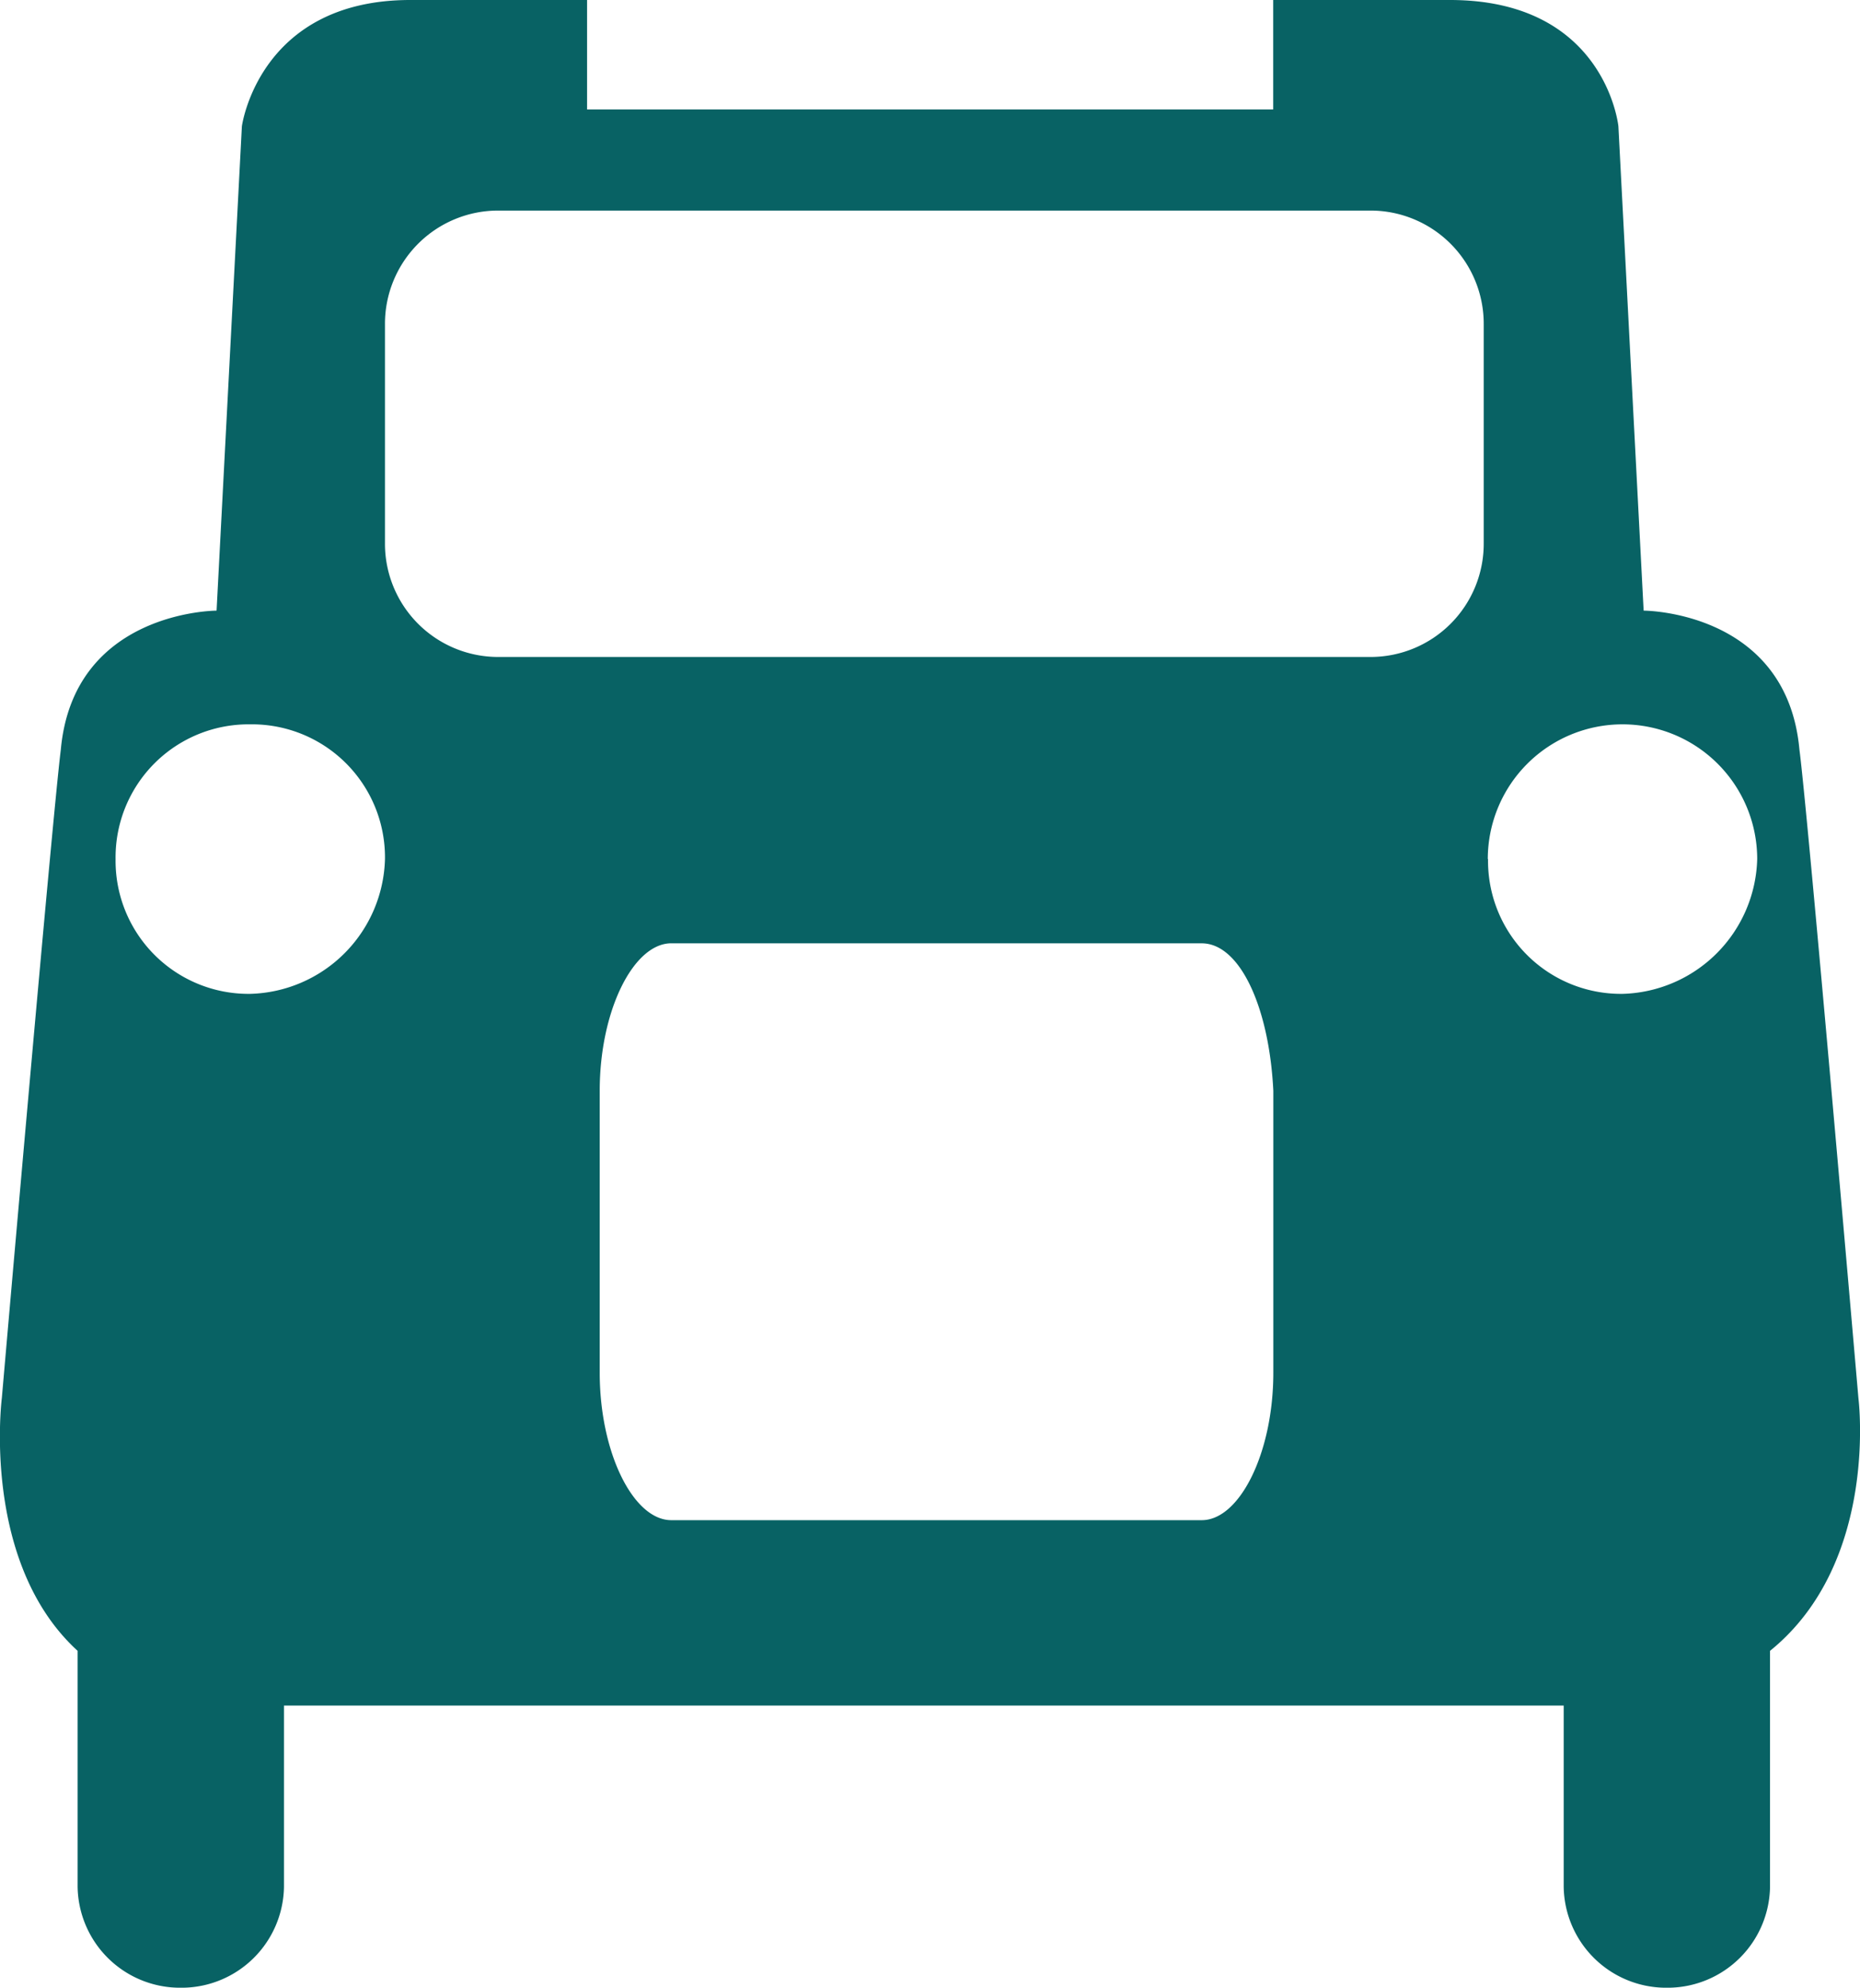 <?xml version="1.0" encoding="UTF-8"?> <svg xmlns="http://www.w3.org/2000/svg" width="59.911" height="64" viewBox="0 0 59.911 64"><path id="taxiSolid" d="M59.96,24.136c.271,2.034,1.9,20.881,1.9,20.881s.678,5.288-2.847,8.136v7.593A3.3,3.3,0,0,1,55.757,64h-.136a3.3,3.3,0,0,1-3.254-3.254V54.915H11.147v5.831A3.3,3.3,0,0,1,7.893,64H7.757A3.3,3.3,0,0,1,4.5,60.746V53.153c-3.119-2.847-2.441-8.136-2.441-8.136s1.627-18.712,1.9-20.881c.407-4.475,5.017-4.475,5.017-4.475L9.791,4.068S10.333,0,15.215,0H20.91V3.525h22.1V0h5.695c5.017,0,5.424,4.068,5.424,4.068l.813,15.593S59.554,19.661,59.96,24.136ZM5.723,27.661A4.284,4.284,0,0,0,10.062,32,4.46,4.46,0,0,0,14.4,27.661a4.284,4.284,0,0,0-4.339-4.339A4.284,4.284,0,0,0,5.723,27.661ZM46.13,21.153a3.646,3.646,0,0,0,3.661-3.661V10.441A3.646,3.646,0,0,0,46.13,6.78H18.062A3.646,3.646,0,0,0,14.4,10.441v7.051a3.646,3.646,0,0,0,3.661,3.661Zm3.8,6.508A4.283,4.283,0,0,0,54.266,32,4.46,4.46,0,0,0,58.6,27.661a4.339,4.339,0,1,0-8.678,0Zm-9.221,2.712c1.22,0,2.17,2.034,2.305,4.746V44.2c0,2.576-1.085,4.746-2.305,4.746H23.622c-1.22,0-2.305-2.17-2.305-4.746V35.118c0-2.576,1.085-4.746,2.305-4.746Z" transform="translate(-2)" fill="#086264" fill-rule="evenodd"></path></svg> 